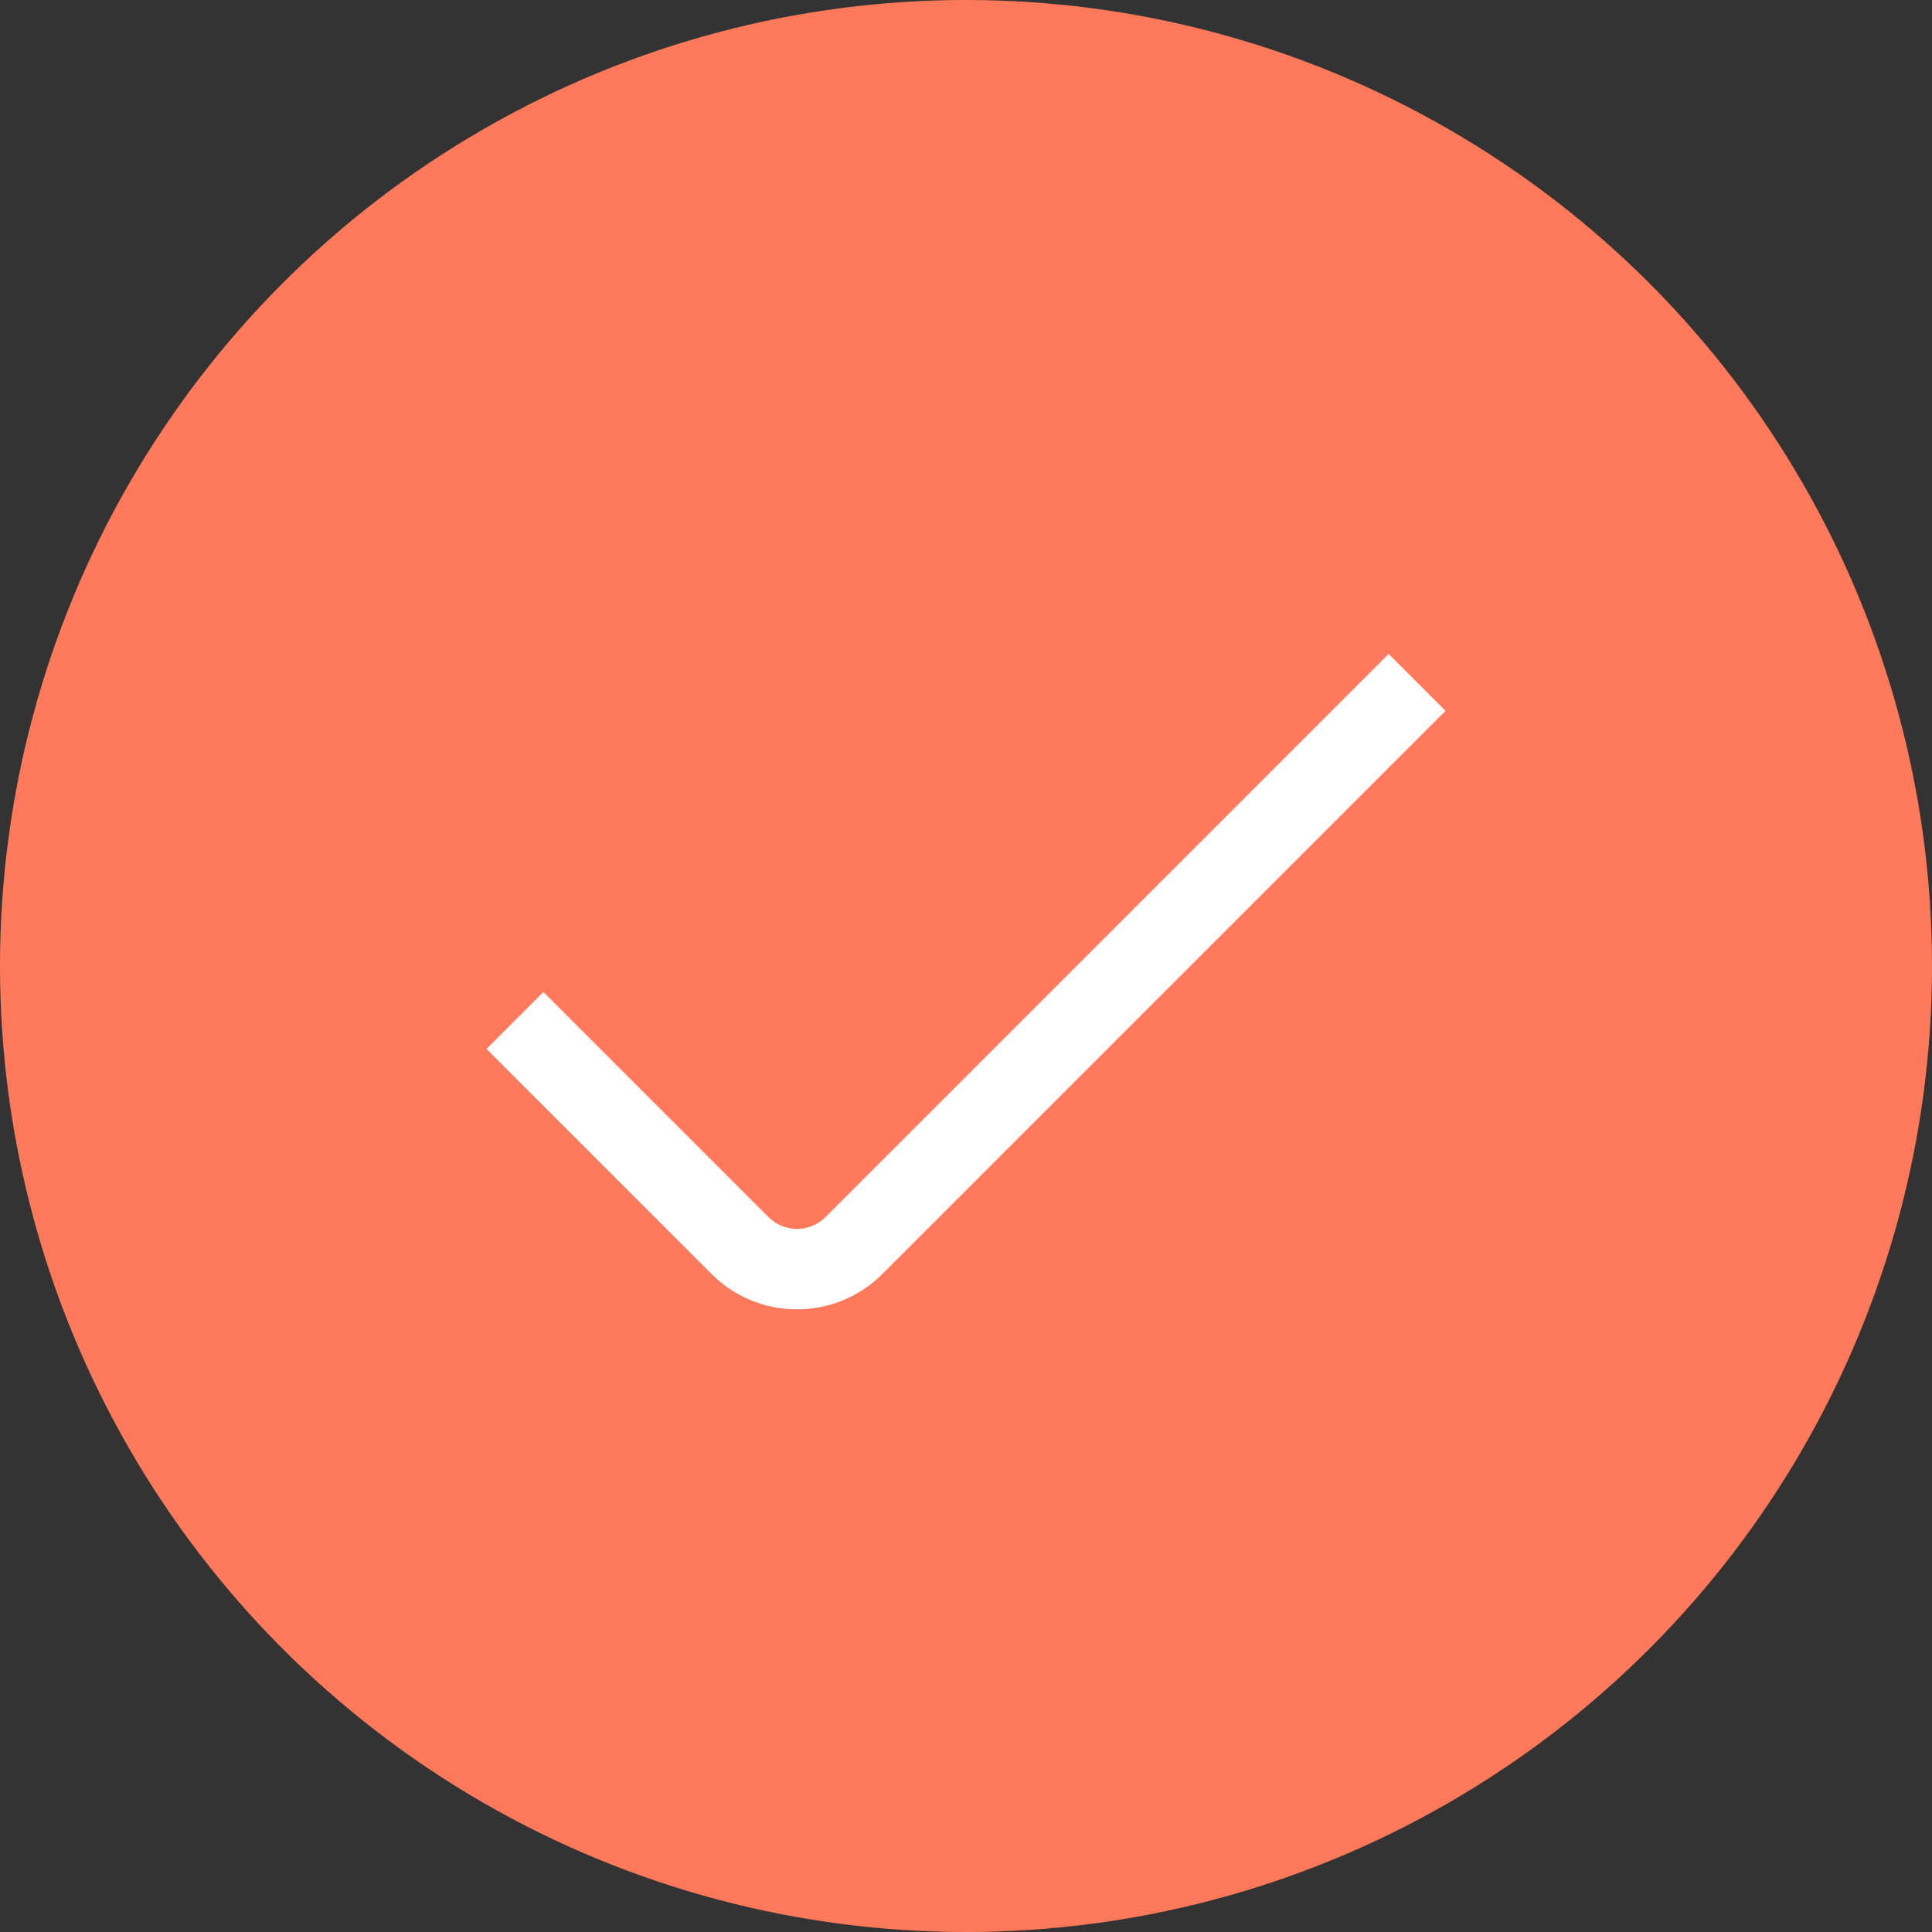 <svg width="48" height="48" viewBox="0 0 48 48" fill="none" xmlns="http://www.w3.org/2000/svg">
<rect x="0" y="0" width="48" height="48" fill="#333333" stroke="none"/>
<g clip-path="url(#clip0_840_224)">
<circle cx="24" cy="24" r="24" fill="#FF795A"/>
<path d="M19.8 32.53C19.406 32.531 19.016 32.454 18.652 32.303C18.288 32.153 17.957 31.932 17.679 31.653L12.086 26.061L13.5 24.646L19.093 30.239C19.28 30.427 19.535 30.532 19.8 30.532C20.065 30.532 20.319 30.427 20.507 30.239L34.5 16.246L35.914 17.66L21.921 31.653C21.643 31.932 21.312 32.153 20.948 32.303C20.584 32.454 20.194 32.531 19.8 32.53Z" fill="white"/>
</g>
<defs>
<clipPath id="clip0_840_224">
<rect width="48" height="48" fill="white"/>
</clipPath>
</defs>
</svg>
